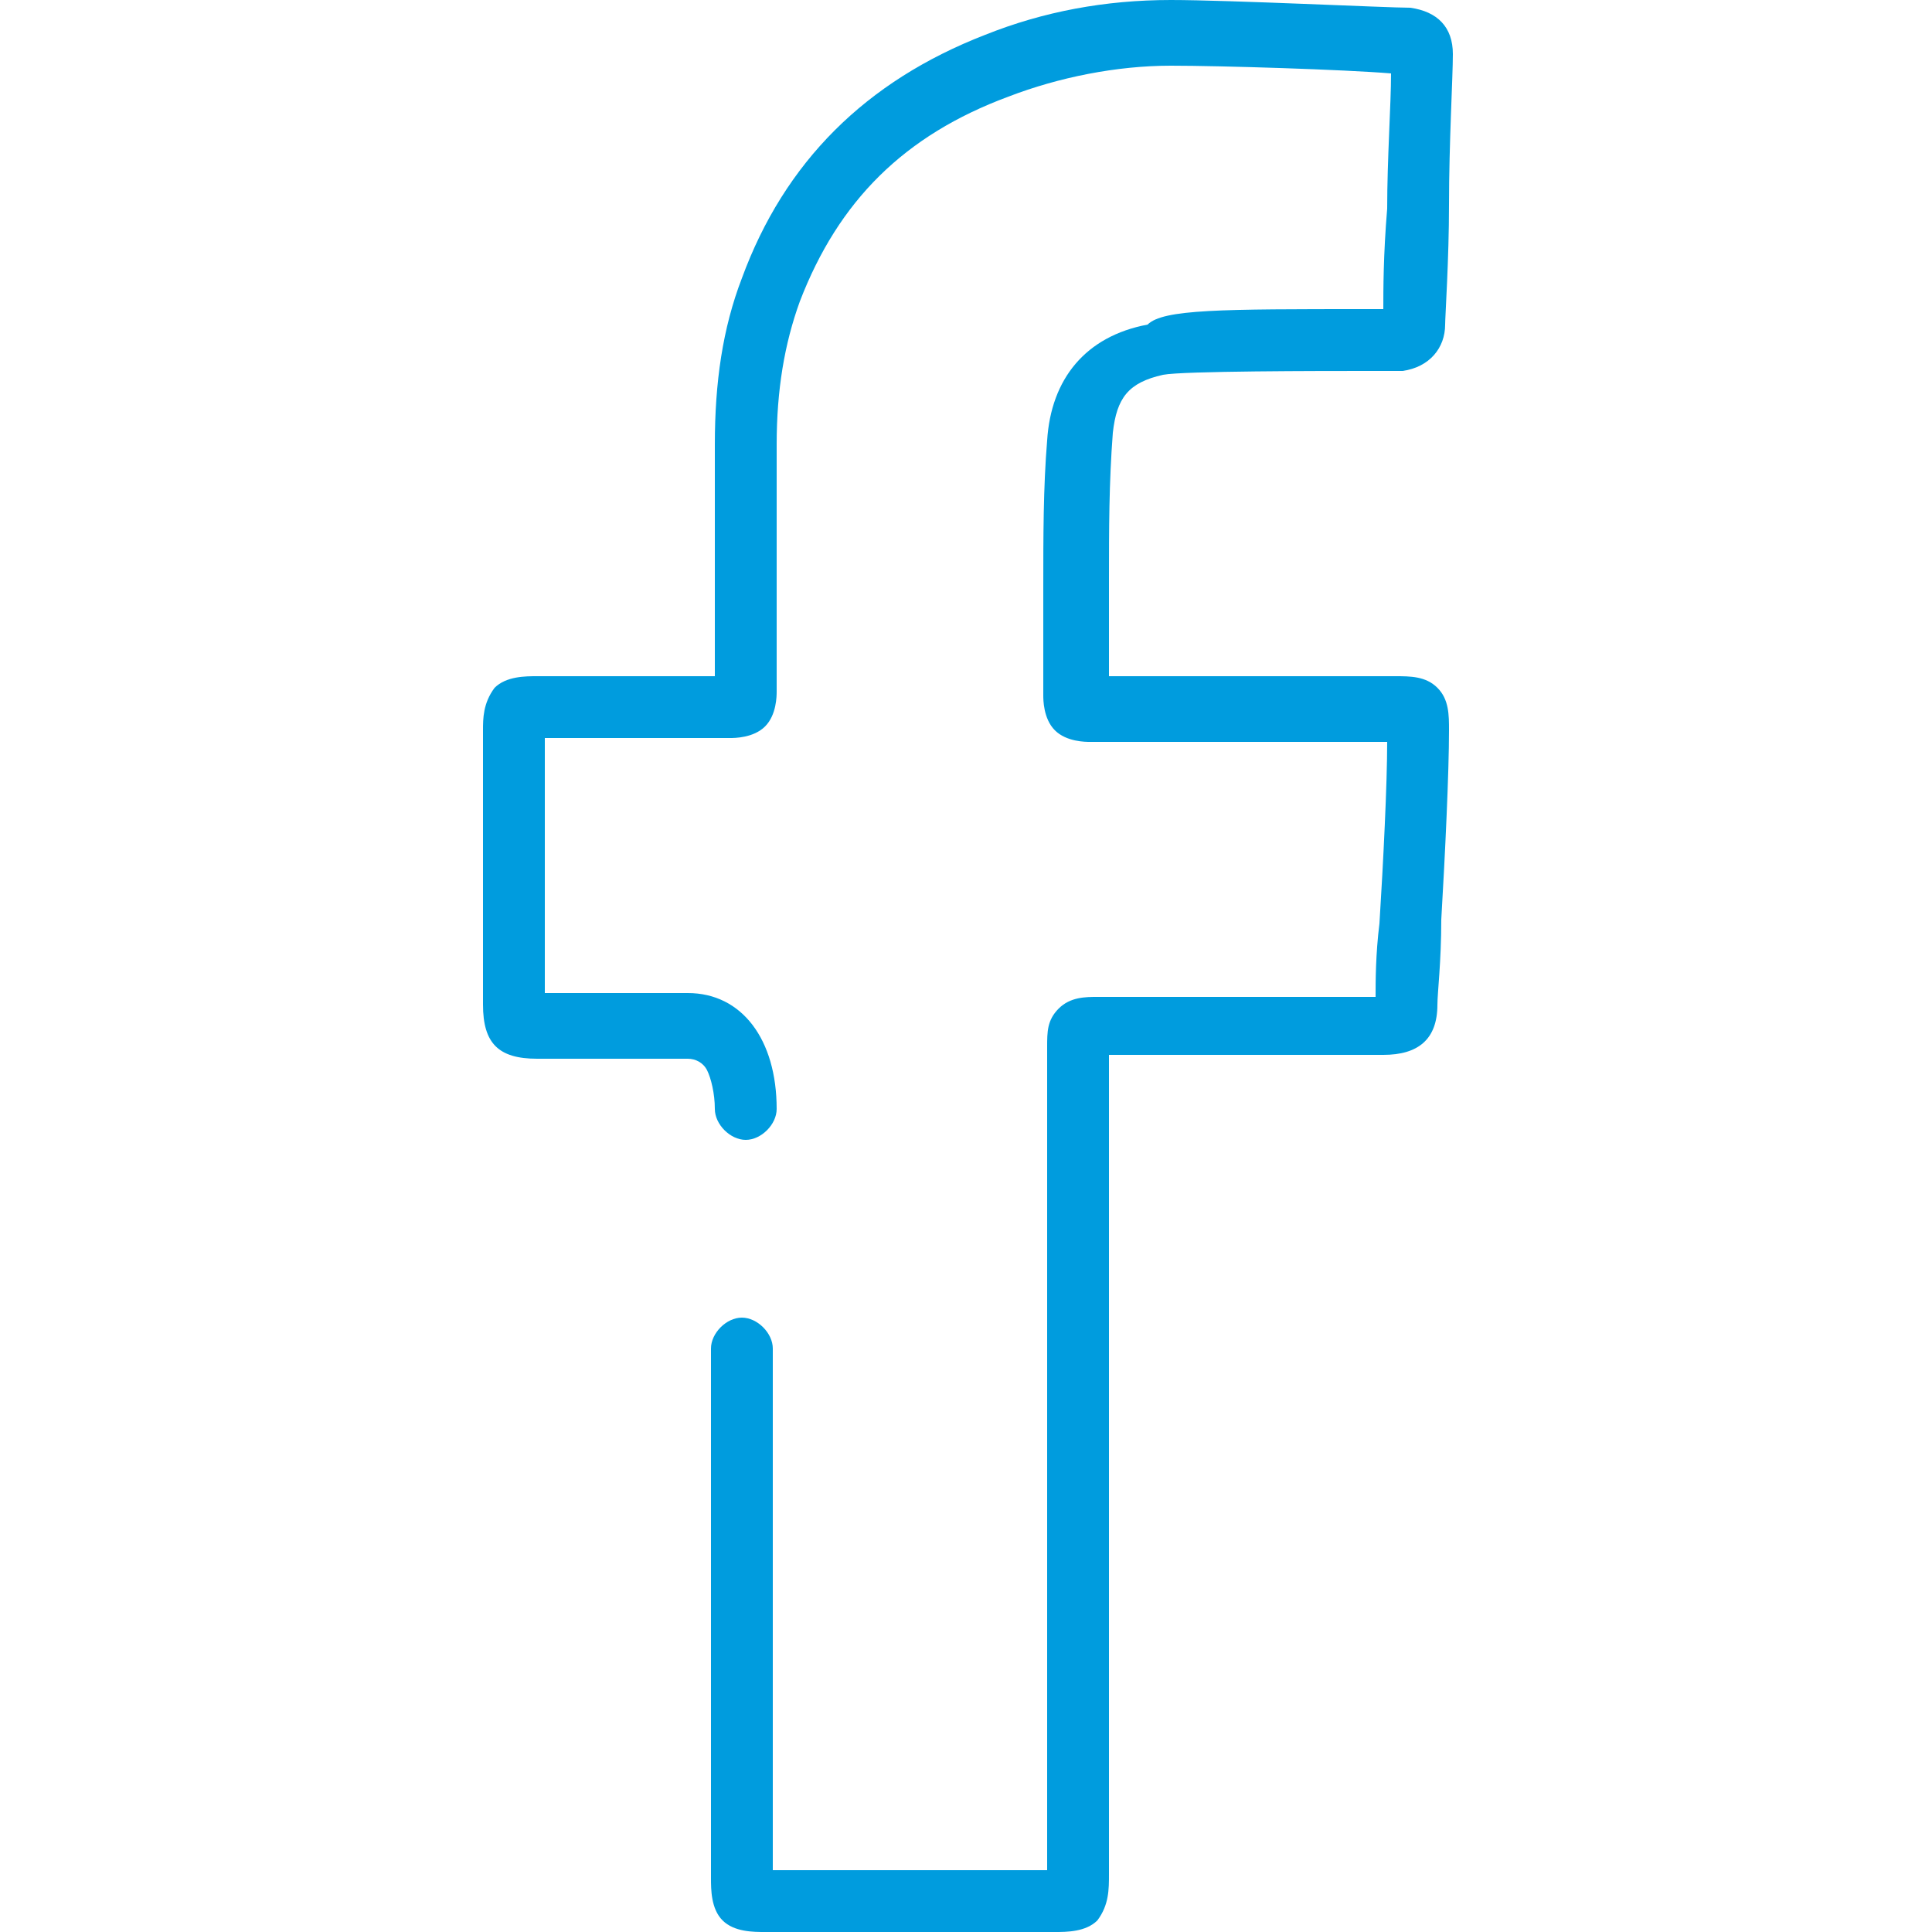 <?xml version="1.0" encoding="utf-8"?>
<!-- Generator: Adobe Illustrator 21.1.0, SVG Export Plug-In . SVG Version: 6.00 Build 0)  -->
<svg version="1.1" id="Capa_1" xmlns="http://www.w3.org/2000/svg" xmlns:xlink="http://www.w3.org/1999/xlink" x="0px" y="0px"
	 viewBox="0 0 50 50" style="enable-background:new 0 0 50 50;" xml:space="preserve">
<style type="text/css">
	.st0{fill:#009CDE;}
</style>
<path class="st0" d="M23.5,50c-1.2,0-2.5,0-3.7,0c-0.3,0-0.8,0-1.1-0.3c-0.3-0.3-0.3-0.8-0.3-1.1l0-6.3c0-2.5,0-4.9,0-7.4
	c0-0.4,0.4-0.8,0.8-0.8c0,0,0,0,0,0c0.4,0,0.8,0.4,0.8,0.8c0,2.5,0,4.9,0,7.4l0,6.1c2.4,0,4.7,0,7.1,0l0-6.2c0-5.6,0-12.7,0-15.1
	c0-0.4,0-0.7,0.3-1c0.3-0.3,0.7-0.3,1-0.3c2.4,0,4.8,0,7.2,0c0-0.4,0-1.1,0.1-1.9c0.1-1.6,0.2-3.6,0.2-4.7l-1.5,0c-2,0-4.1,0-6.2,0
	c-0.1,0-0.6,0-0.9-0.3c-0.3-0.3-0.3-0.8-0.3-0.9c0-0.3,0-0.5,0-0.8c0-0.2,0-0.4,0-0.6c0-0.5,0-1,0-1.4c0-1.3,0-2.6,0.1-3.8
	c0.1-1.6,1-2.7,2.6-3C30.1,8,31.6,8,35.4,8c0.1,0,0.3,0,0.4,0c0-0.5,0-1.4,0.1-2.6c0-1.3,0.1-2.7,0.1-3.5c-1.2-0.1-4.4-0.2-5.7-0.2
	c-1.4,0-2.9,0.3-4.2,0.8c-2.7,1-4.4,2.7-5.4,5.3c-0.4,1.1-0.6,2.3-0.6,3.7l0,1.4c0,1.6,0,3.3,0,5c0,0.1,0,0.6-0.3,0.9
	c-0.3,0.3-0.8,0.3-0.9,0.3c-1.3,0-2.5,0-3.8,0c-0.3,0-0.7,0-1,0c0,2.2,0,4.4,0,6.6c0.5,0,0.9,0,1.3,0c0.7,0,1.4,0,2.4,0
	c1.4,0,2.3,1.2,2.3,3c0,0.4-0.4,0.8-0.8,0.8c0,0,0,0,0,0c-0.4,0-0.8-0.4-0.8-0.8c0-0.4-0.1-0.8-0.2-1c-0.1-0.2-0.3-0.3-0.5-0.3
	c-1,0-1.6,0-2.4,0c-0.5,0-0.9,0-1.5,0c-1,0-1.4-0.4-1.4-1.4c0-2.4,0-4.7,0-7.1c0-0.3,0-0.7,0.3-1.1c0.3-0.3,0.8-0.3,1.1-0.3
	c0.4,0,0.8,0,1.2,0c1.1,0,2.3,0,3.4,0c0-1.5,0-3.1,0-4.6l0-1.4c0-1.6,0.2-3,0.7-4.3c1.1-3,3.2-5.1,6.3-6.3C27,0.3,28.6,0,30.3,0
	c1.5,0,5.6,0.2,6.2,0.2c0.7,0.1,1.1,0.5,1.1,1.2c0,0.6-0.1,2.3-0.1,3.9c0,1.4-0.1,2.9-0.1,3.1c0,0.6-0.4,1.1-1.1,1.2
	c-0.1,0-0.1,0-0.9,0c-1.2,0-4.8,0-5.3,0.1c-0.9,0.2-1.2,0.6-1.3,1.5c-0.1,1.3-0.1,2.5-0.1,3.8c0,0.5,0,1,0,1.4c0,0.2,0,0.4,0,0.6
	c0,0.1,0,0.3,0,0.5c1.9,0,3.9,0,5.7,0l1.7,0c0.4,0,0.8,0,1.1,0.3c0.3,0.3,0.3,0.7,0.3,1.1c0,1.1-0.1,3.2-0.2,4.9
	c0,1.1-0.1,1.9-0.1,2.2c0,0.9-0.5,1.3-1.4,1.3c-2.4,0-4.8,0-7.1,0c0,2.6,0,9.5,0,14.8l0,6.4c0,0.4,0,0.8-0.3,1.2
	C28.1,50,27.6,50,27.3,50C26,50,24.8,50,23.5,50z M20,48.8L20,48.8L20,48.8z"/>
</svg>
